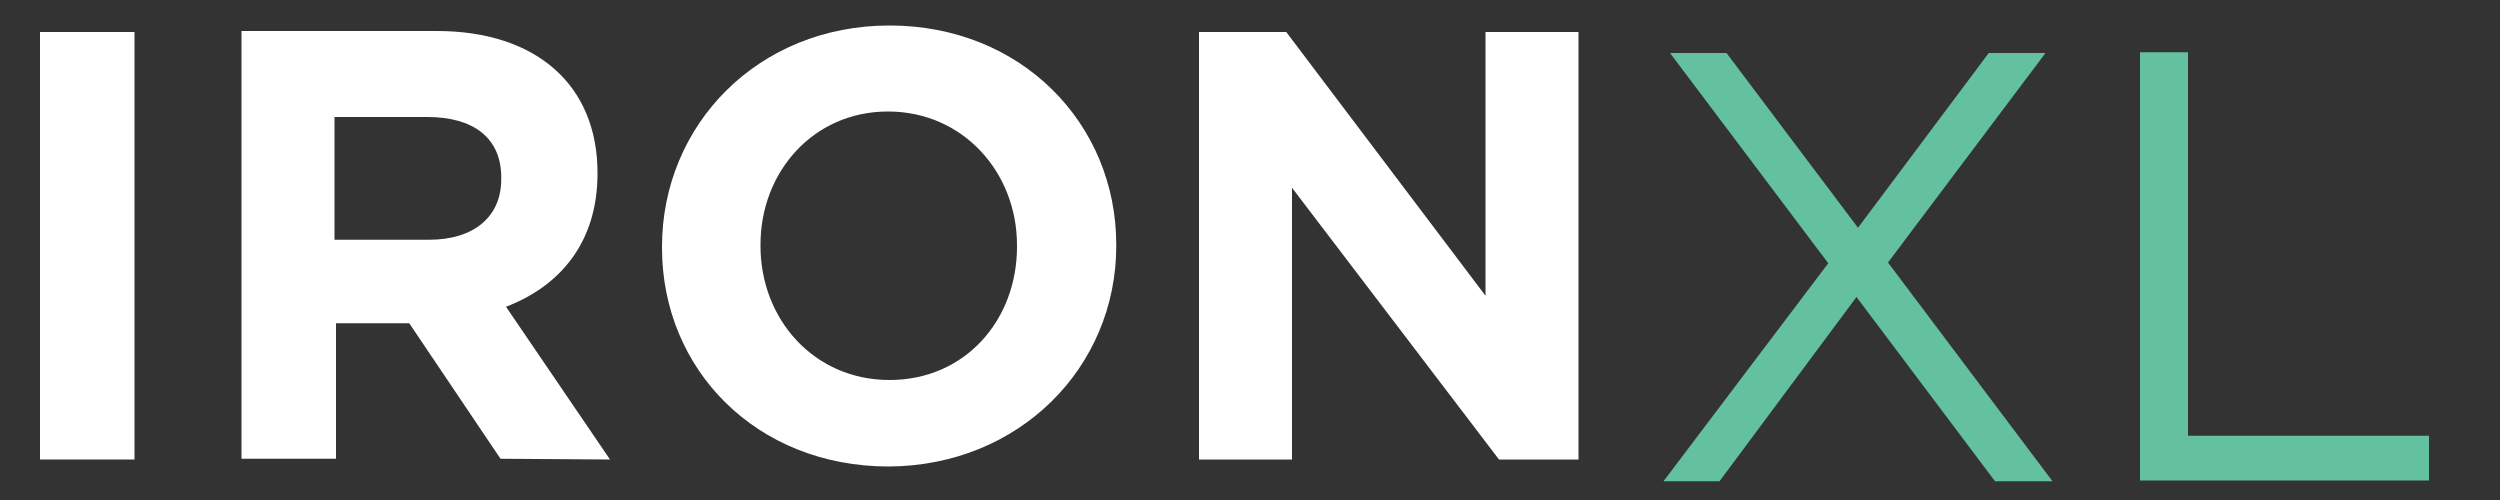 <?xml version="1.0"?>
<svg width="100" height="20" xmlns="http://www.w3.org/2000/svg" xmlns:svg="http://www.w3.org/2000/svg">
 <rect width="100%" height="100%" fill="#333333" stroke="none"/>
 <g class="layer">
  <title>Layer 1</title>
  <path d="m5.38,1.28l-3.78,0l0,17.1l3.78,0l0,-17.1z" fill="#ffffff" id="svg_1"/>
  <path d="m24.4,18.38l-4.16,-6.11c2.14,-0.82 3.66,-2.55 3.66,-5.33l0,-0.03c0,-3.49 -2.43,-5.67 -6.43,-5.67l-7.81,0l0,17.11l3.78,0l0,-5.42l2.93,0l3.65,5.42l4.38,0.03zm-4.35,-11.21c0,1.48 -1.07,2.42 -2.89,2.42l-3.78,0l0,-4.91l3.71,0c1.83,0 2.96,0.82 2.96,2.42l0,0.07z" fill="#ffffff" id="svg_2"/>
  <path d="m44.65,9.84l0,-0.06c0,-4.82 -3.78,-8.76 -9.07,-8.76c-5.26,0 -9.1,3.97 -9.1,8.85l0,0.04c0,4.88 3.78,8.75 9.07,8.75c5.23,-0.03 9.1,-3.97 9.1,-8.82zm-3.97,0.03c0,2.93 -2.07,5.33 -5.1,5.33c-3.02,0 -5.16,-2.43 -5.16,-5.36l0,-0.06c0,-2.9 2.11,-5.32 5.1,-5.32c2.99,0 5.16,2.42 5.16,5.35l0,0.06z" fill="#ffffff" id="svg_3"/>
  <path d="m63.14,18.38l0,-17.1l-3.72,0l0,10.55l-7.97,-10.55l-3.49,0l0,17.1l3.72,0l0,-10.87l8.28,10.87l3.18,0z" fill="#ffffff" id="svg_4"/>
  <path d="m73.13,10.53l-6.33,-8.41l2.26,0l5.26,6.99l5.23,-6.99l2.27,0l-6.3,8.38l6.58,8.75l-2.3,0l-5.54,-7.37l-5.48,7.37l-2.24,0l6.59,-8.72z" fill="#63C1A0" id="svg_14"/>
  <path d="m85.6,2.09l1.92,0l0,15.34l9.64,0l0,1.79l-11.56,0l0,-17.13z" fill="#63C1A0" id="svg_15"/>
 </g>
</svg>